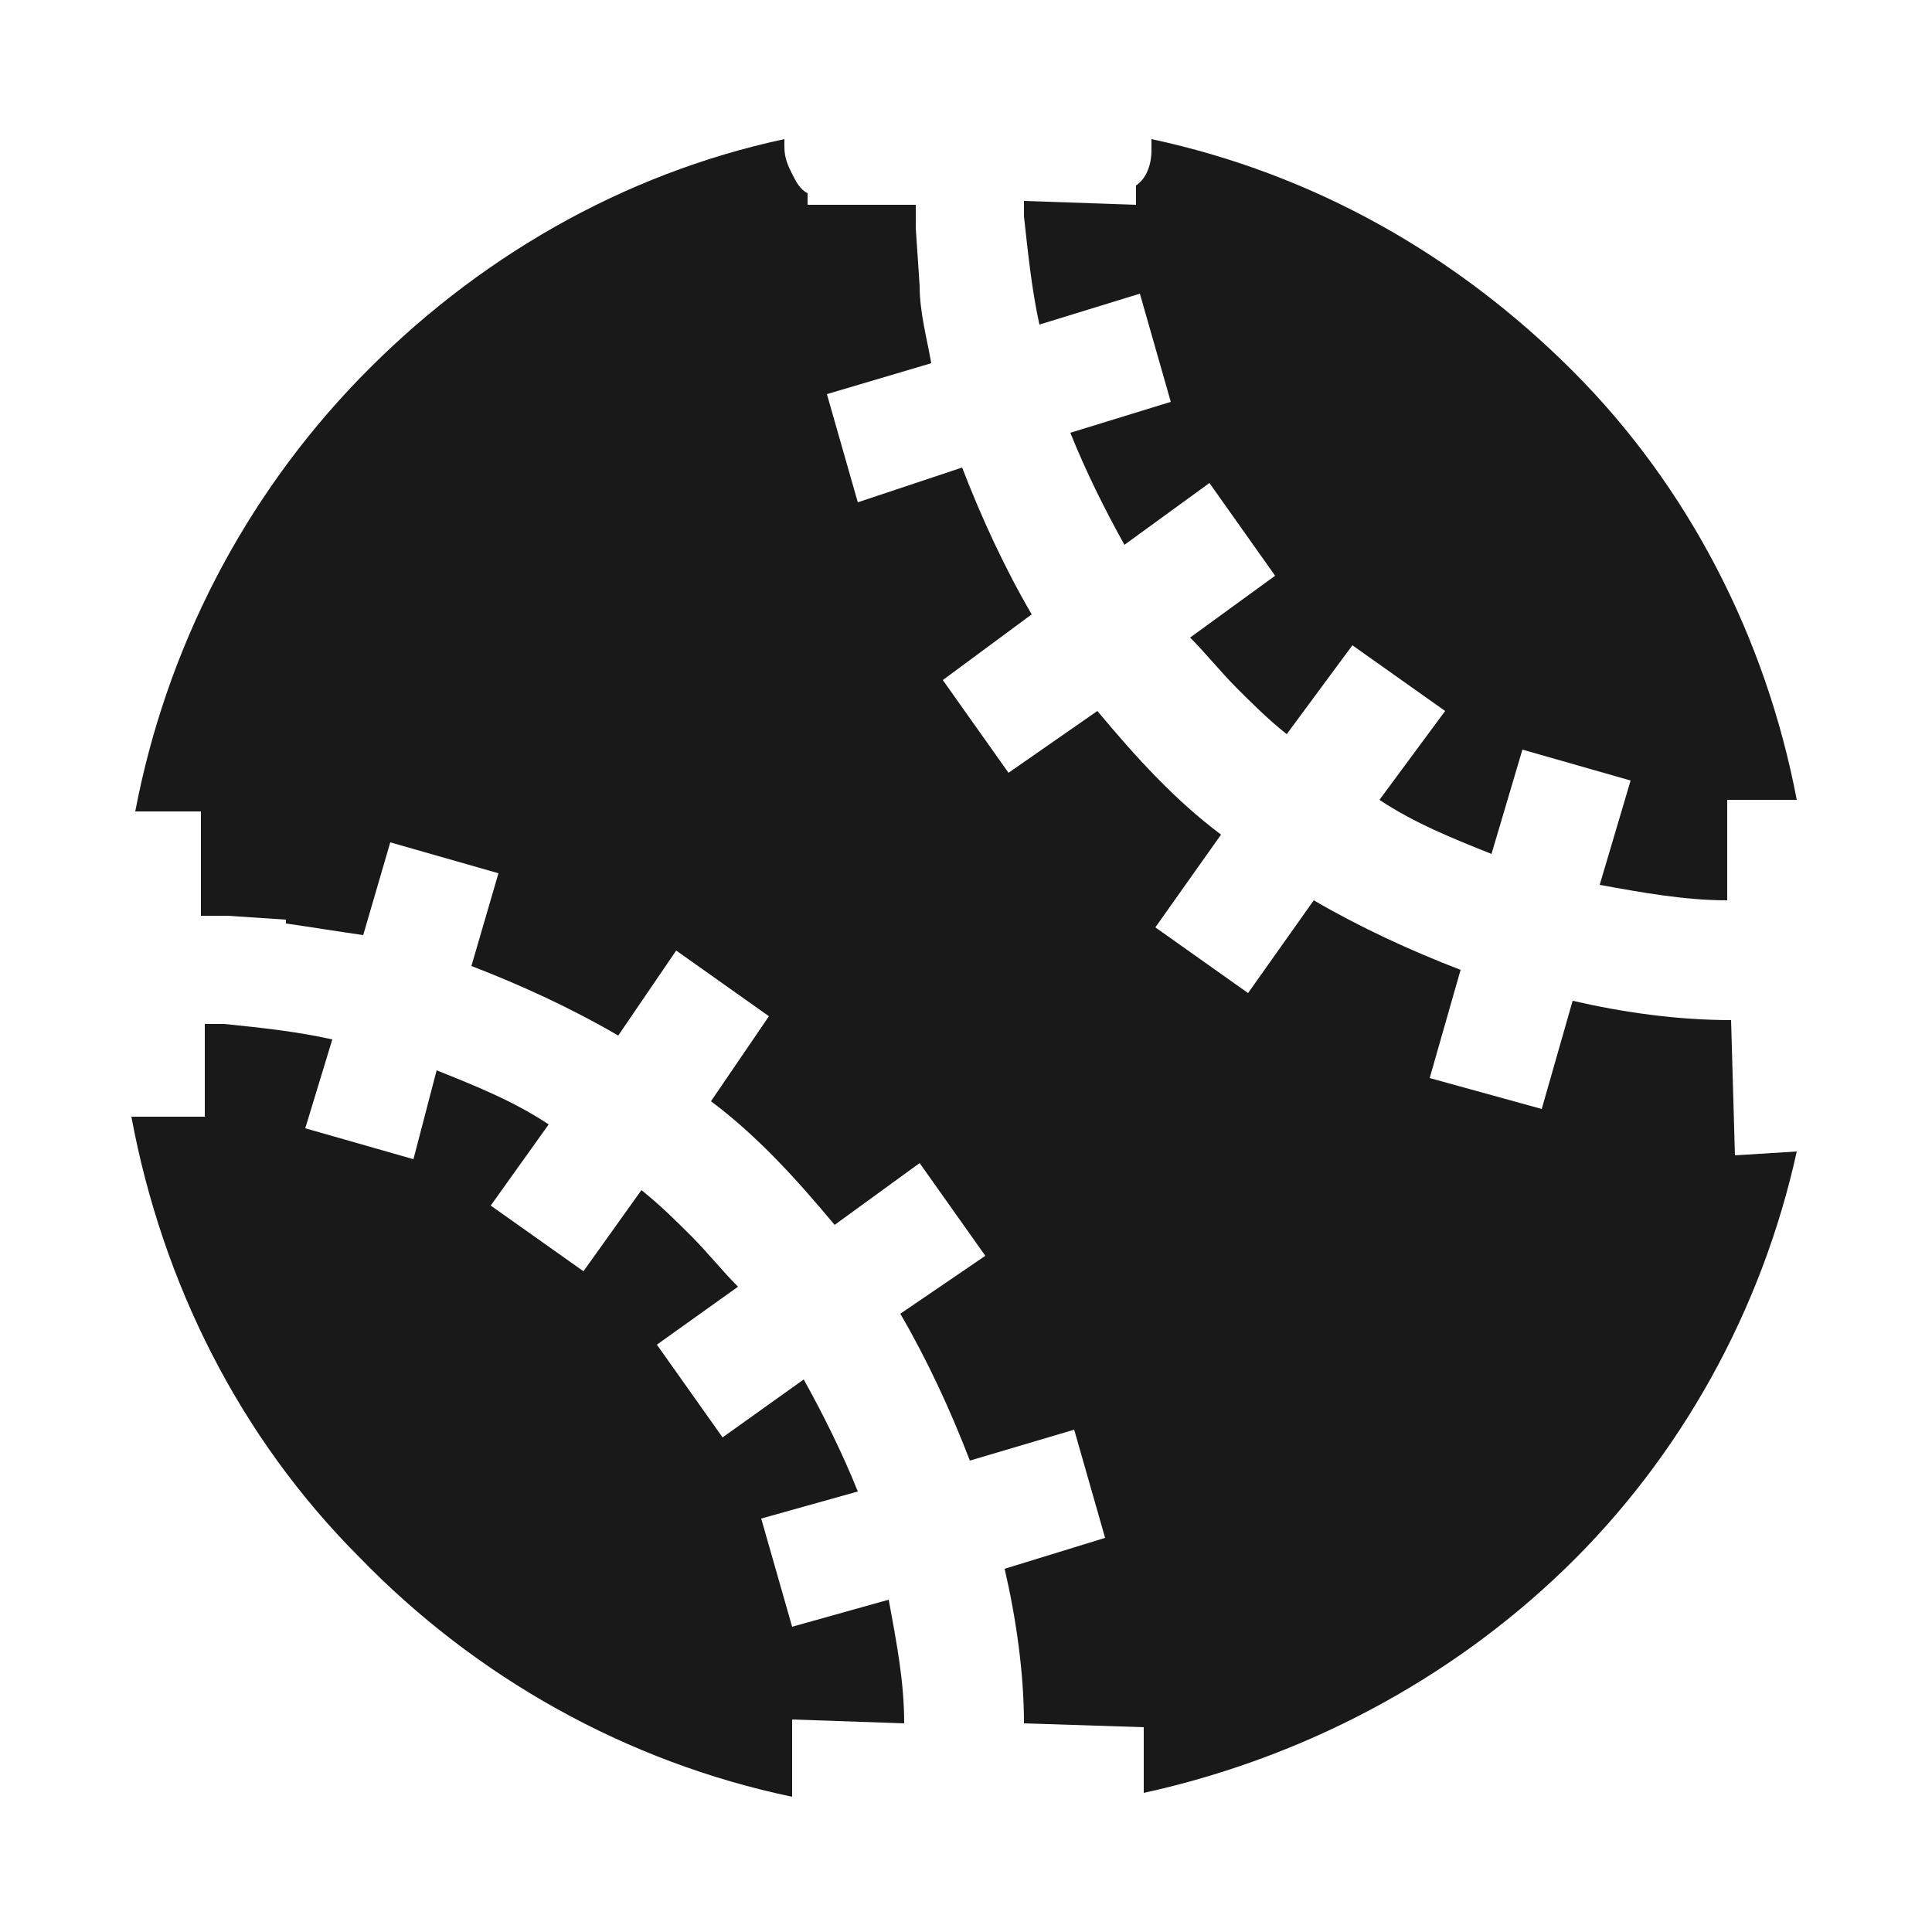 <?xml version="1.0" encoding="utf-8"?>
<svg xmlns="http://www.w3.org/2000/svg" id="Capa_1" style="enable-background:new 0 0 50 50;" version="1.1" viewBox="0 0 50 50" x="0px" y="0px">
<style type="text/css">
	.st0{fill:#191919;}
</style>
<g id="baseball">
	<path class="st0" d="M29.8,3.9c0,0.3-0.1,0.7-0.4,0.9l0,0.5l-2.9-0.1c0,0.1,0,0.3,0,0.4c0.1,0.9,0.2,1.9,0.4,2.8l2.6-0.8l0.8,2.8&#xD;&#xA;		l-2.6,0.8c0.4,1,0.9,2,1.4,2.9l2.2-1.6l1.7,2.4l-2.2,1.6c0.4,0.4,0.8,0.9,1.2,1.3c0.4,0.4,0.8,0.8,1.3,1.2l1.7-2.3l2.4,1.7&#xD;&#xA;		l-1.7,2.3c0.9,0.6,1.9,1,2.9,1.4l0.8-2.7l2.8,0.8l-0.8,2.7c1.1,0.2,2.2,0.4,3.3,0.4l0-2.6l1.8,0c-0.8-4.2-2.8-8.1-5.8-11.1&#xD;&#xA;		S34,4.5,29.8,3.6C29.8,3.7,29.8,3.8,29.8,3.9z M20.5,44.5l2.9,0.1c0-1.1-0.2-2.1-0.4-3.2l-2.5,0.7l-0.8-2.8l2.5-0.7&#xD;&#xA;		c-0.4-1-0.9-2-1.4-2.9l-2.1,1.5L17,34.8l2.1-1.5c-0.4-0.4-0.8-0.9-1.2-1.3c-0.4-0.4-0.8-0.8-1.3-1.2l-1.5,2.1l-2.4-1.7l1.5-2.1&#xD;&#xA;		c-0.9-0.6-1.9-1-2.9-1.4L10.7,30l-2.8-0.8l0.7-2.3c-0.9-0.2-1.8-0.3-2.8-0.4c-0.2,0-0.3,0-0.5,0l0,2.4l-1.9,0&#xD;&#xA;		c0.8,4.3,2.8,8.3,5.9,11.4c3,3.1,6.9,5.3,11.2,6.2L20.5,44.5z"/>
	<path class="st0" d="M44.9,29.9l-0.1-3.5c-1.4,0-2.8-0.2-4.1-0.5l-0.8,2.8L37,27.9l0.8-2.8c-1.3-0.5-2.6-1.1-3.8-1.8l-1.7,2.4&#xD;&#xA;		L29.9,24l1.7-2.4c-1.2-0.9-2.2-2-3.2-3.2L26.1,20l-1.7-2.4l2.3-1.7c-0.7-1.2-1.3-2.5-1.8-3.8L22.2,13l-0.8-2.8l2.7-0.8&#xD;&#xA;		c-0.1-0.6-0.3-1.3-0.3-2h0l-0.1-1.5l0-0.6l-1.9,0c-0.1,0-0.1,0-0.2,0l-0.7,0l0-0.3c-0.2-0.1-0.3-0.3-0.4-0.5&#xD;&#xA;		c-0.1-0.2-0.2-0.4-0.2-0.7c0-0.1,0-0.1,0-0.2c-4.2,0.9-8,3.1-11,6.2s-5,7-5.8,11.2l1.7,0l0,2.7l0.7,0l1.5,0.1v0.1&#xD;&#xA;		c0.7,0.1,1.3,0.2,2,0.3l0.7-2.4l2.8,0.8l-0.7,2.4c1.3,0.5,2.6,1.1,3.8,1.8l1.5-2.2l2.4,1.7l-1.5,2.2c1.2,0.9,2.2,2,3.2,3.2l2.2-1.6&#xD;&#xA;		l1.7,2.4L23.3,34c0.7,1.2,1.3,2.5,1.8,3.8l2.7-0.8l0.8,2.8L26,40.6c0.3,1.3,0.5,2.7,0.5,4l3.1,0.1l0,1.7c4.1-0.9,7.9-2.9,10.9-5.8&#xD;&#xA;		c3-2.9,5.1-6.7,6-10.8L44.9,29.9z"/>
</g>
</svg>